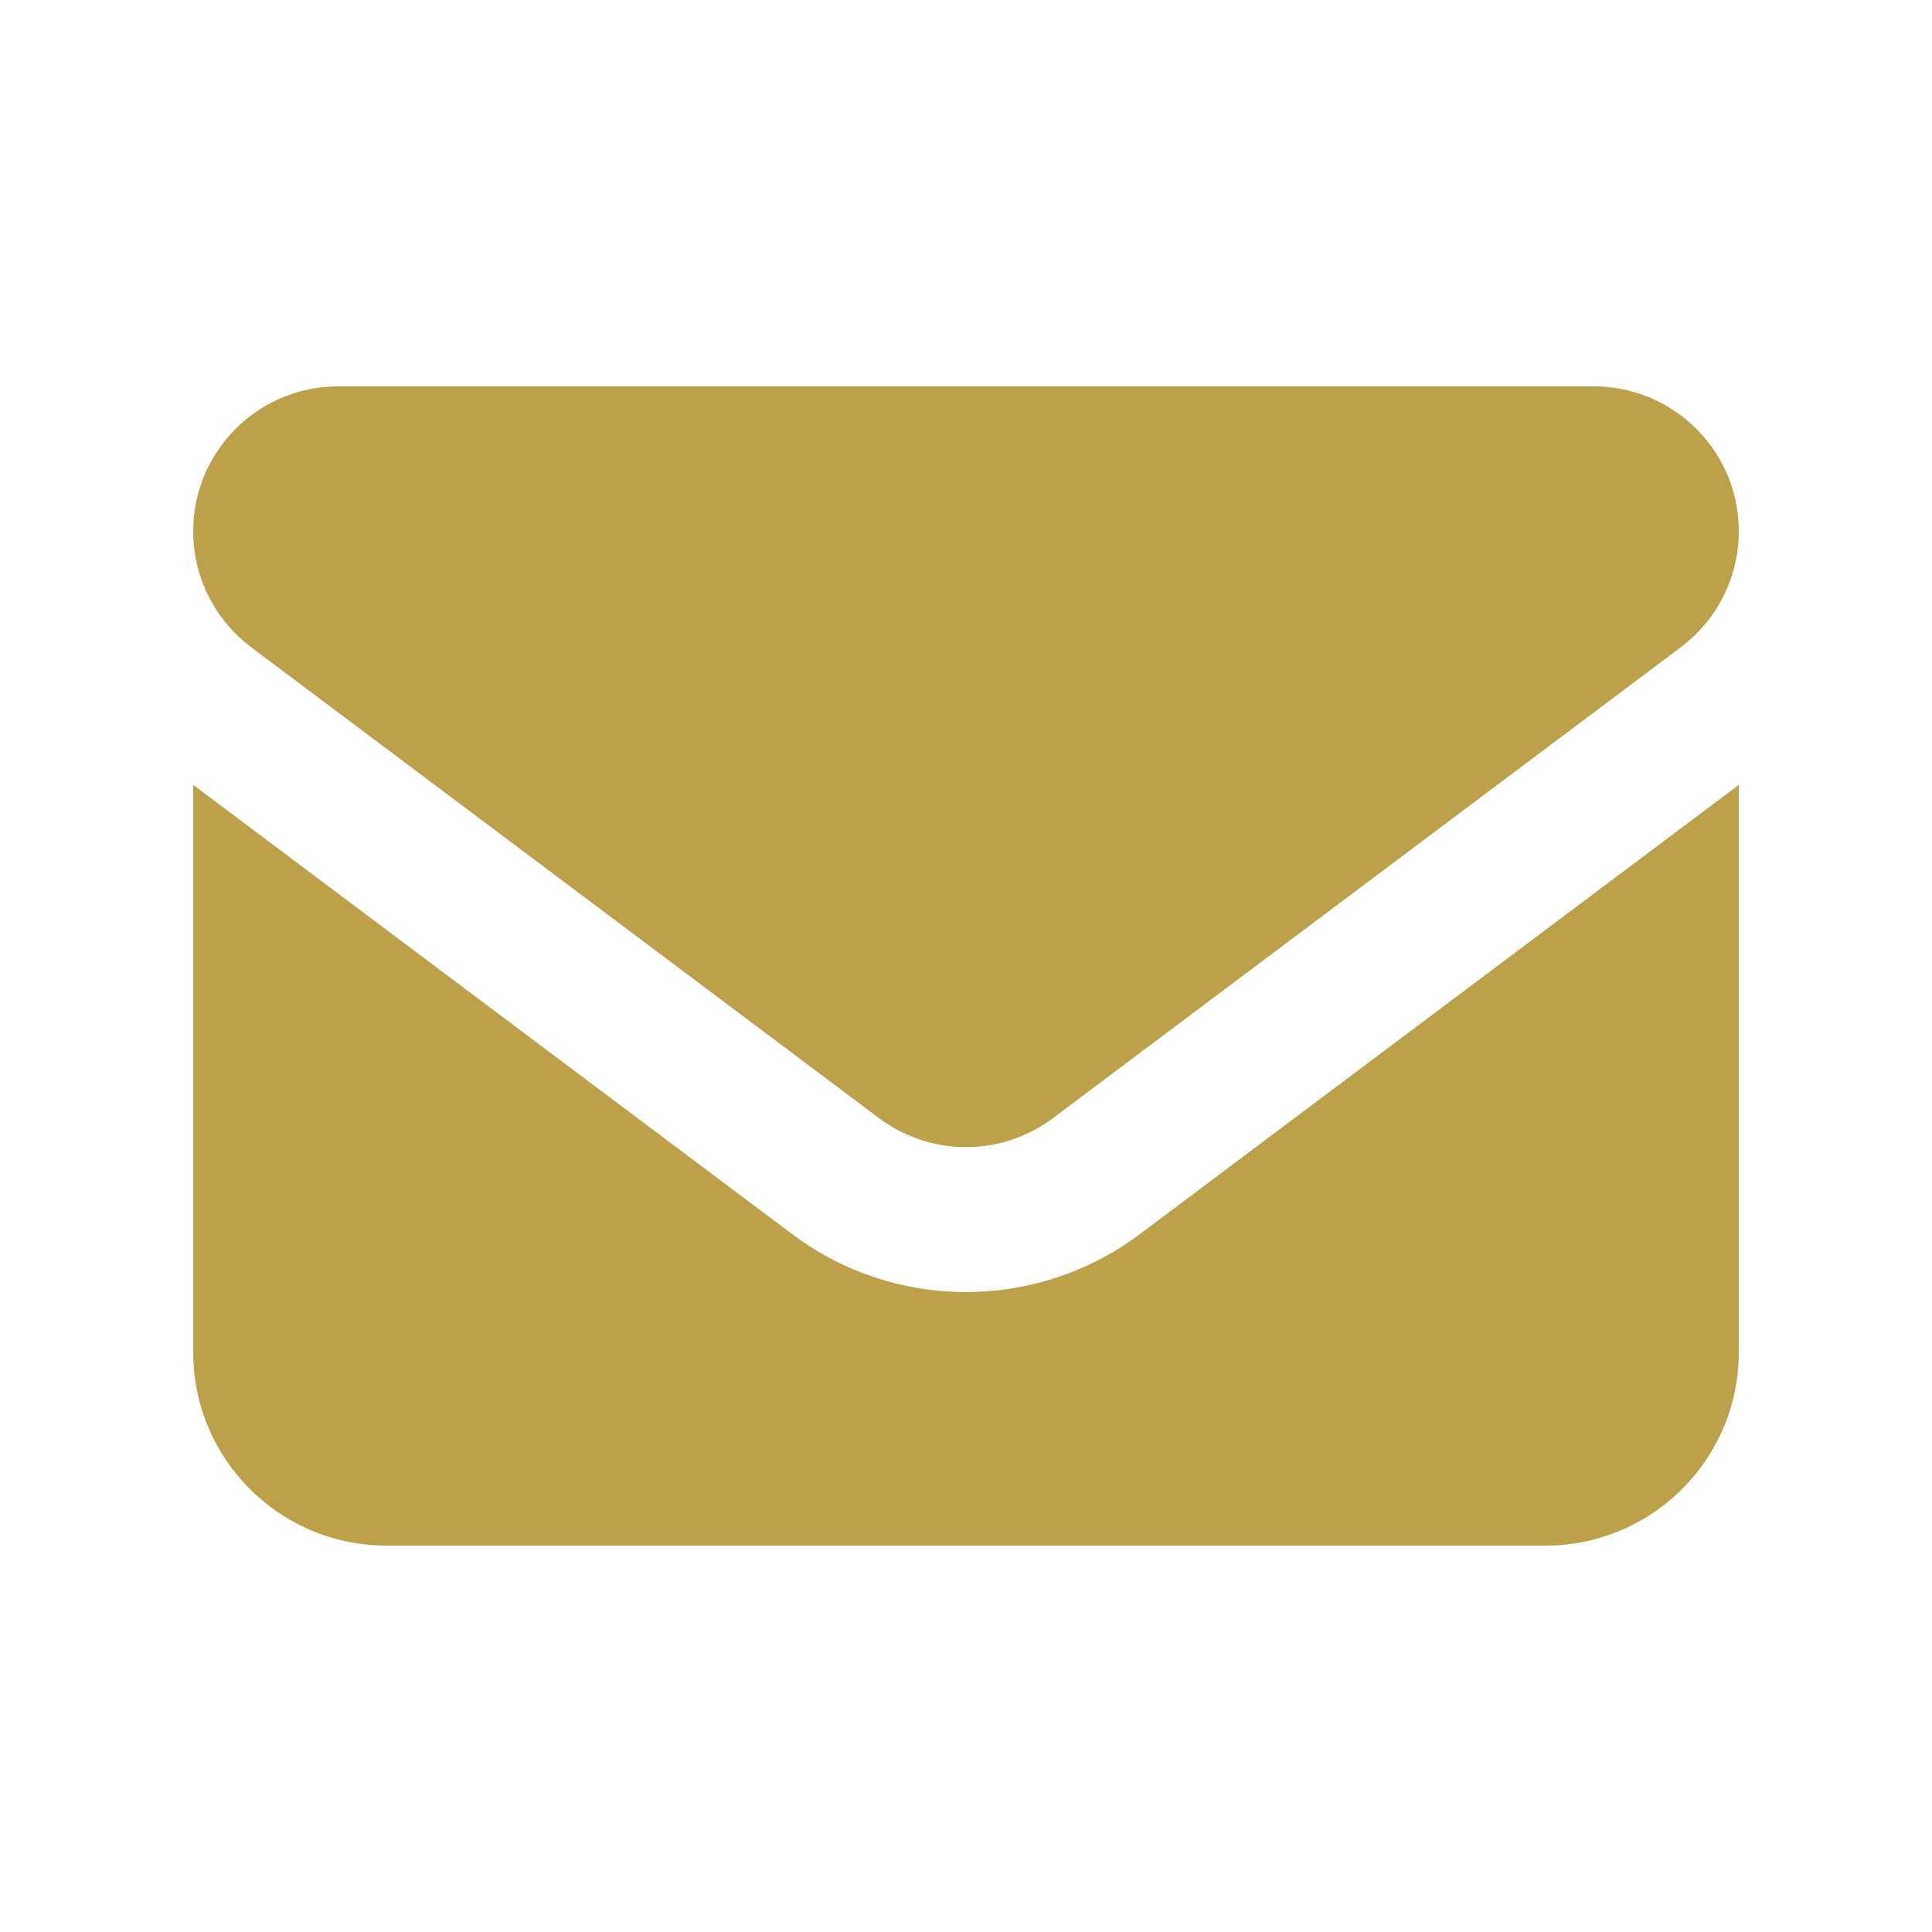 <svg xmlns="http://www.w3.org/2000/svg" viewBox="0 0 640 640" fill="#bca04a"><path d="M112 128c-26.5 0-48 21.5-48 48 0 15.1 7.1 29.3 19.2 38.4l208 156a48 48 0 0 0 57.6 0l208-156c12.1-9.1 19.2-23.3 19.2-38.4 0-26.5-21.5-48-48-48zM64 260v188c0 35.3 28.7 64 64 64h384c35.3 0 64-28.7 64-64V260L377.6 408.8c-34.1 25.6-81.1 25.6-115.2 0z"/></svg>